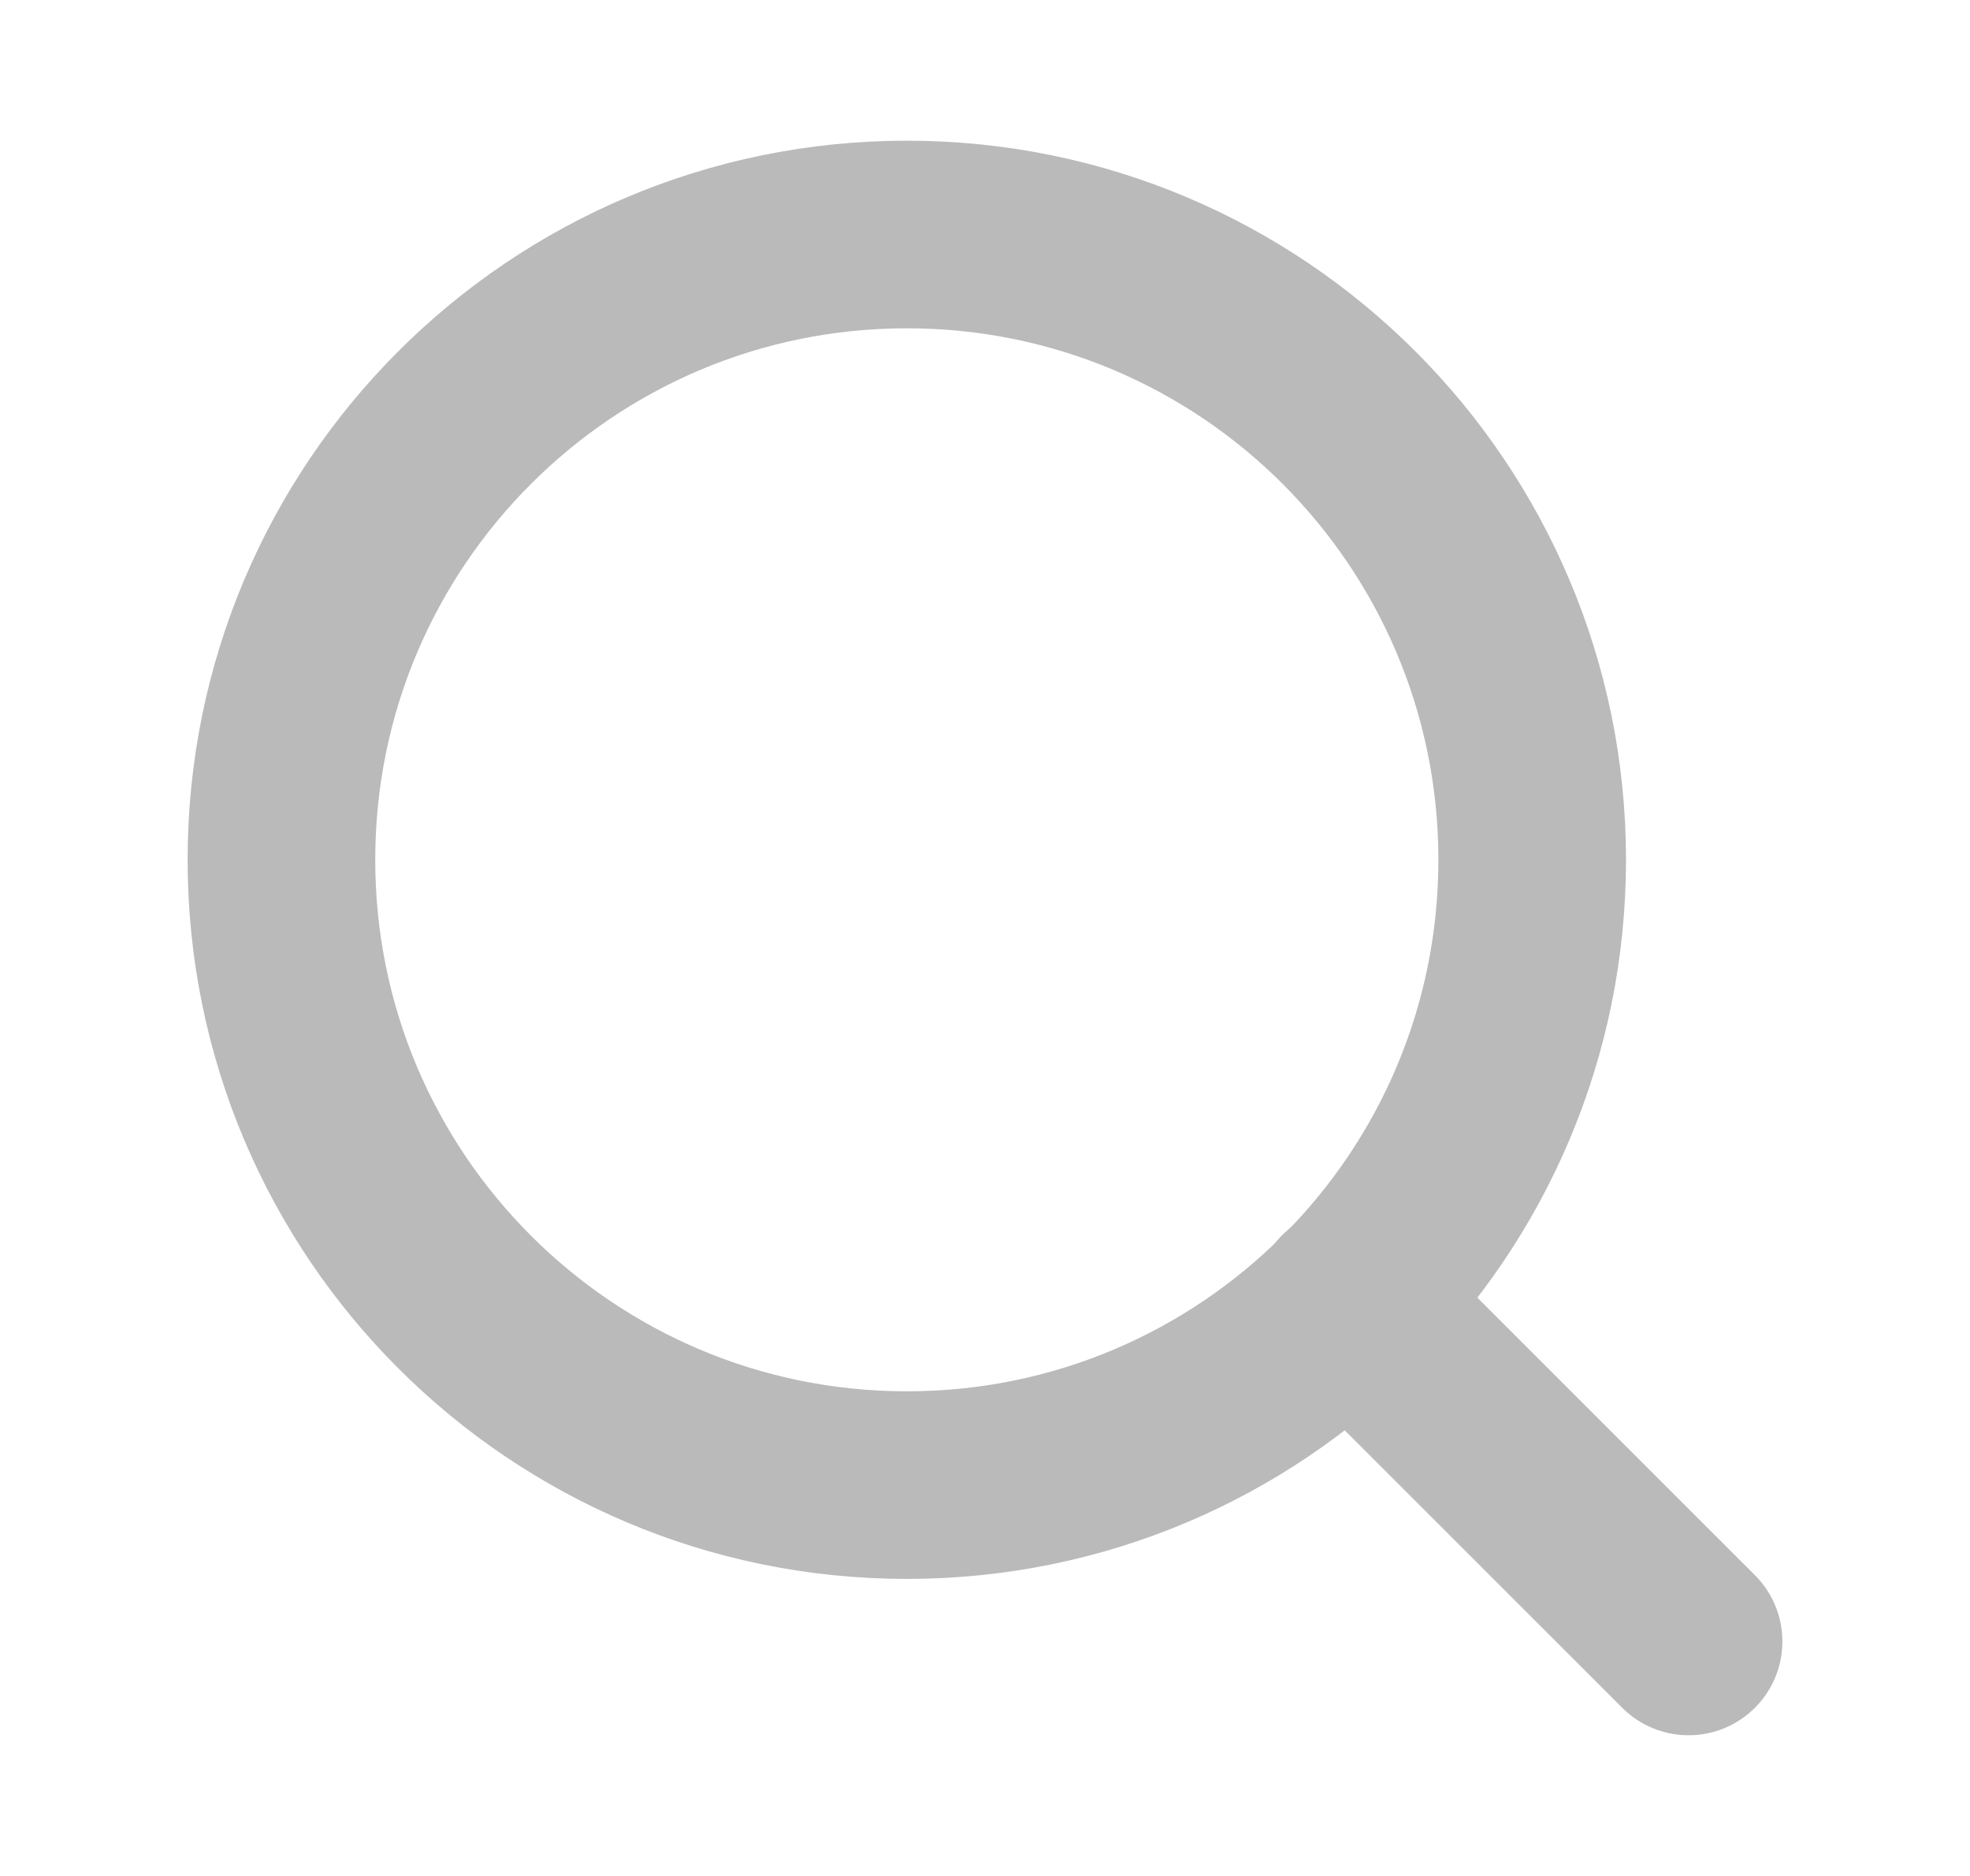<svg width="21" height="20" viewBox="0 0 21 20" fill="none" xmlns="http://www.w3.org/2000/svg">
<path d="M9.667 15.833C13.349 15.833 16.333 12.849 16.333 9.167C16.333 5.485 13.349 2.5 9.667 2.5C5.985 2.5 3 5.485 3 9.167C3 12.849 5.985 15.833 9.667 15.833Z" stroke="#BABABA" stroke-width="2" stroke-linecap="round" stroke-linejoin="round"/>
<path d="M18 17.5L14.375 13.875" stroke="#BABABA" stroke-width="2" stroke-linecap="round" stroke-linejoin="round"/>
</svg>
